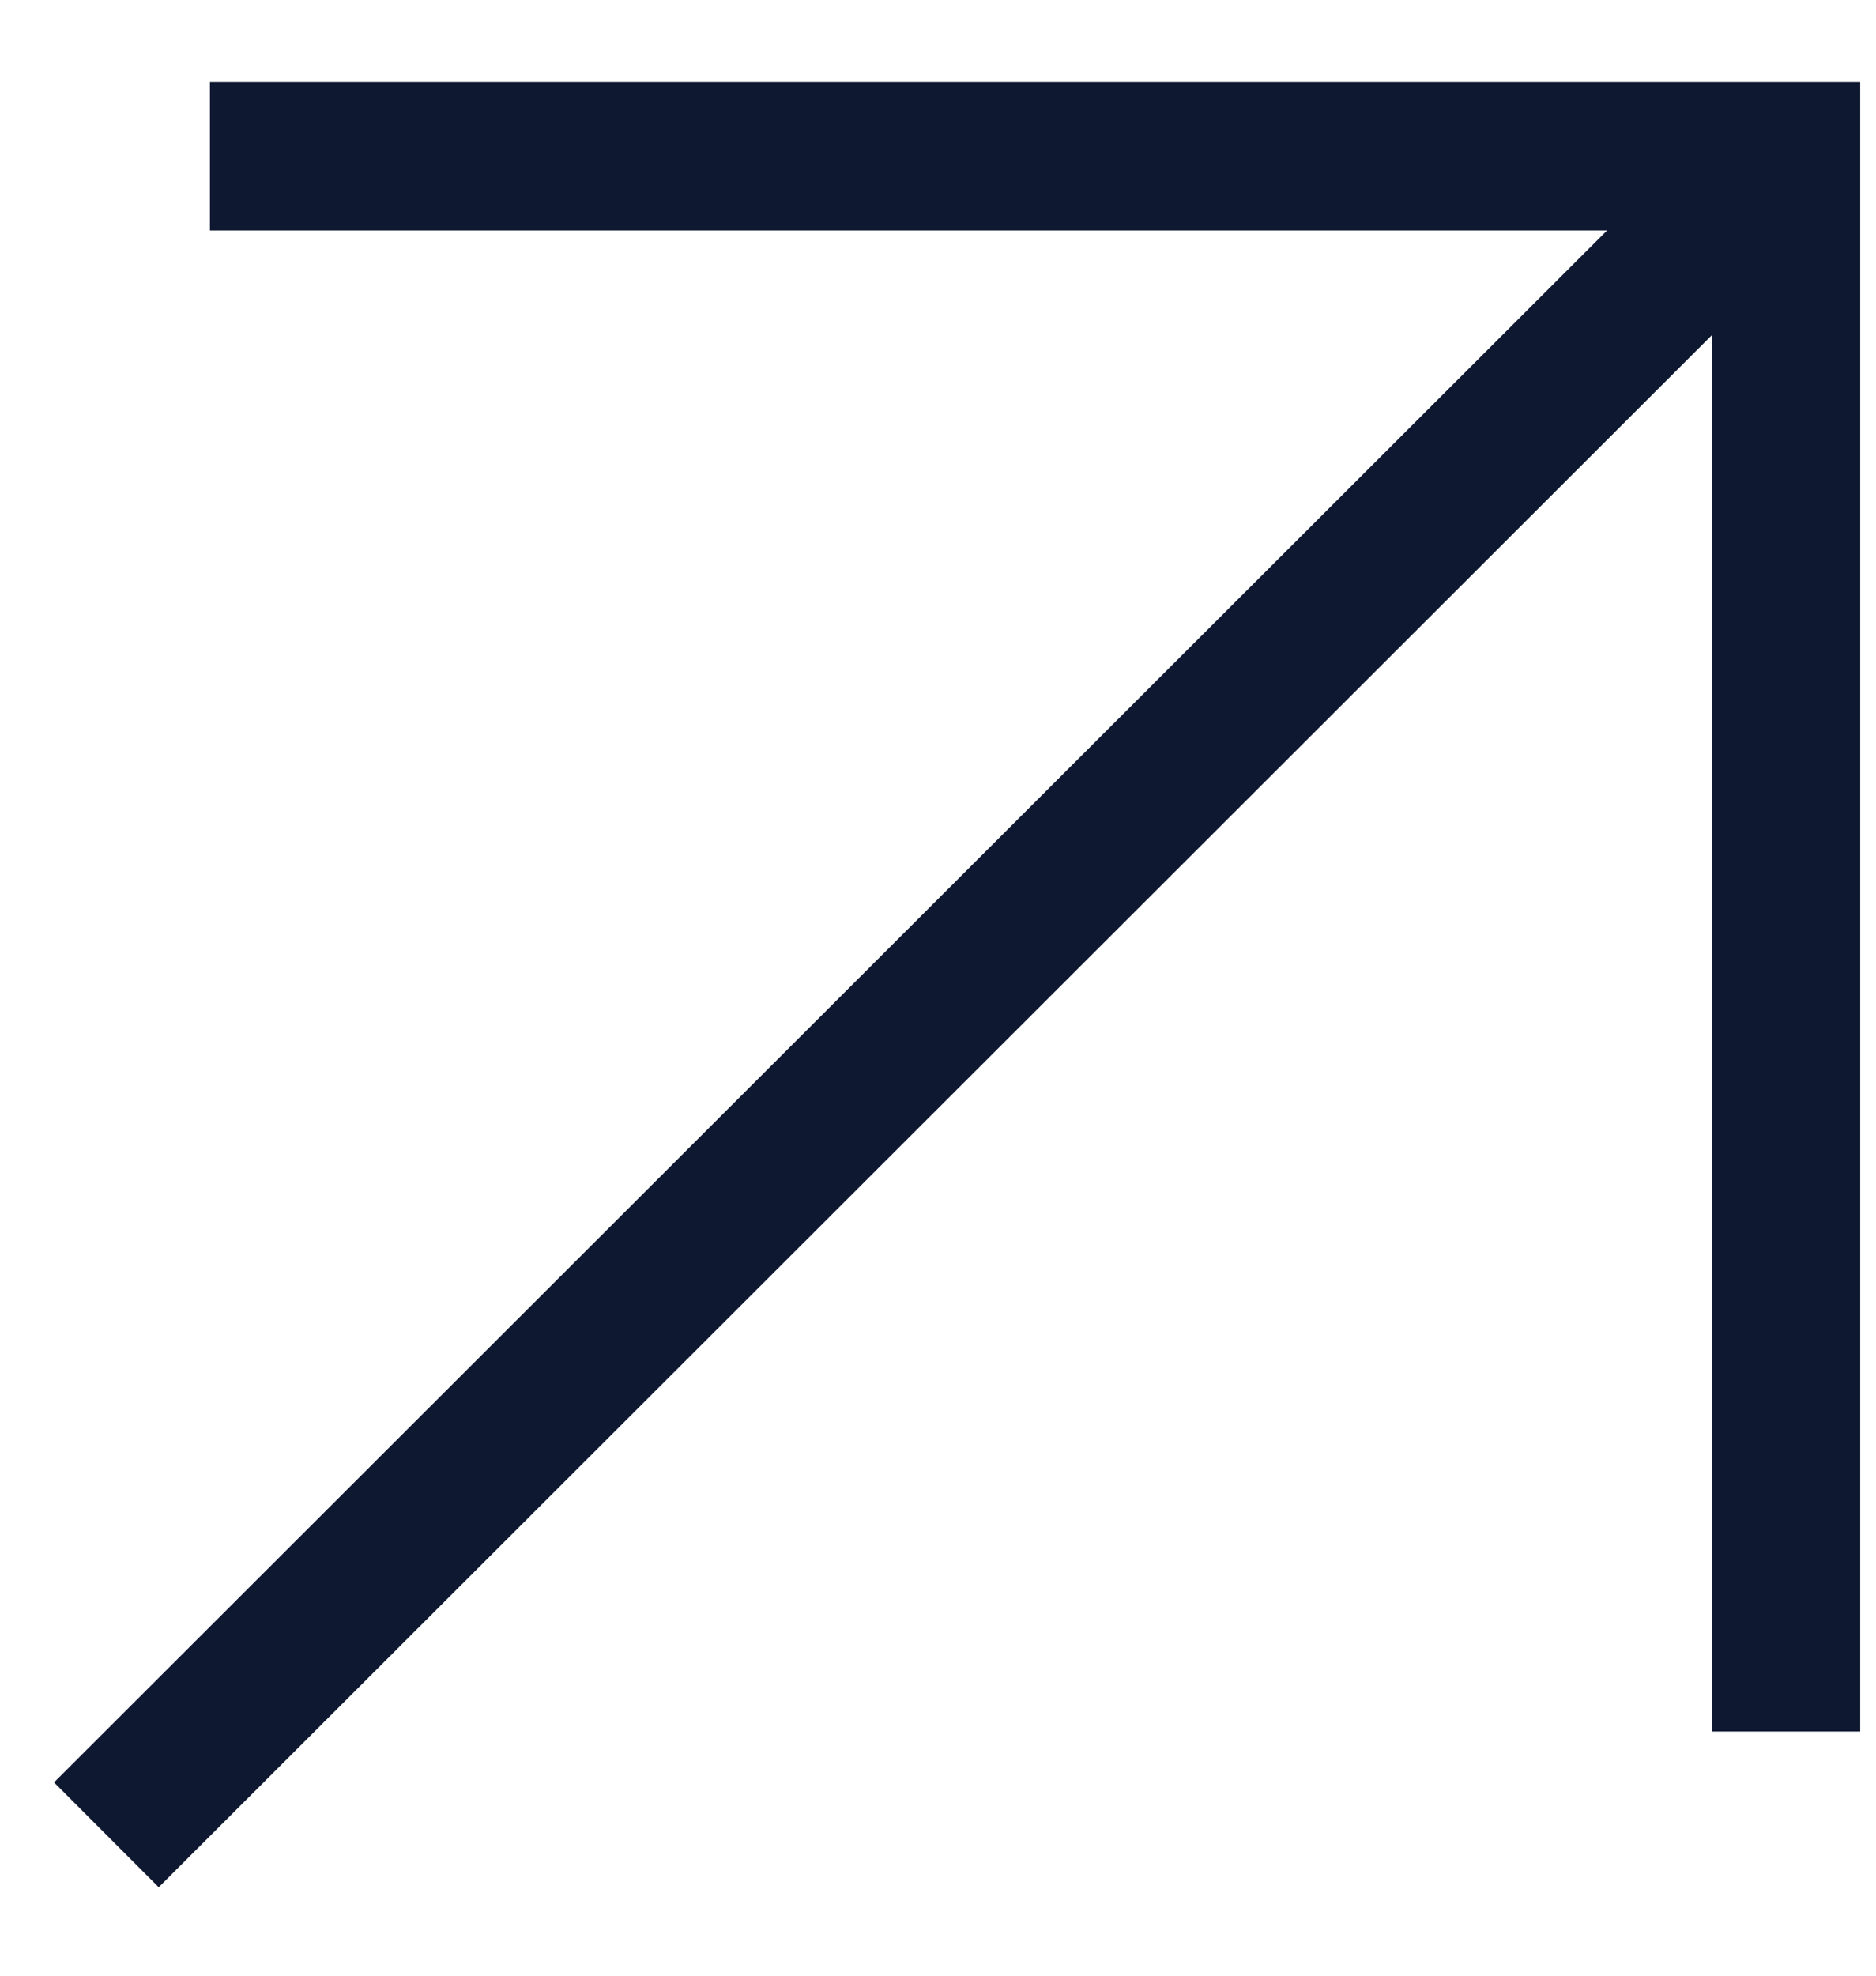 <?xml version="1.0" encoding="UTF-8"?> <svg xmlns="http://www.w3.org/2000/svg" width="19" height="20" viewBox="0 0 19 20" fill="none"><path d="M18.09 16.778L18.09 1.582L2.876 1.582M17.033 2.637L1.608 18.044" stroke="#0E1830" stroke-width="1.5" stroke-miterlimit="10" stroke-linecap="square"></path></svg> 